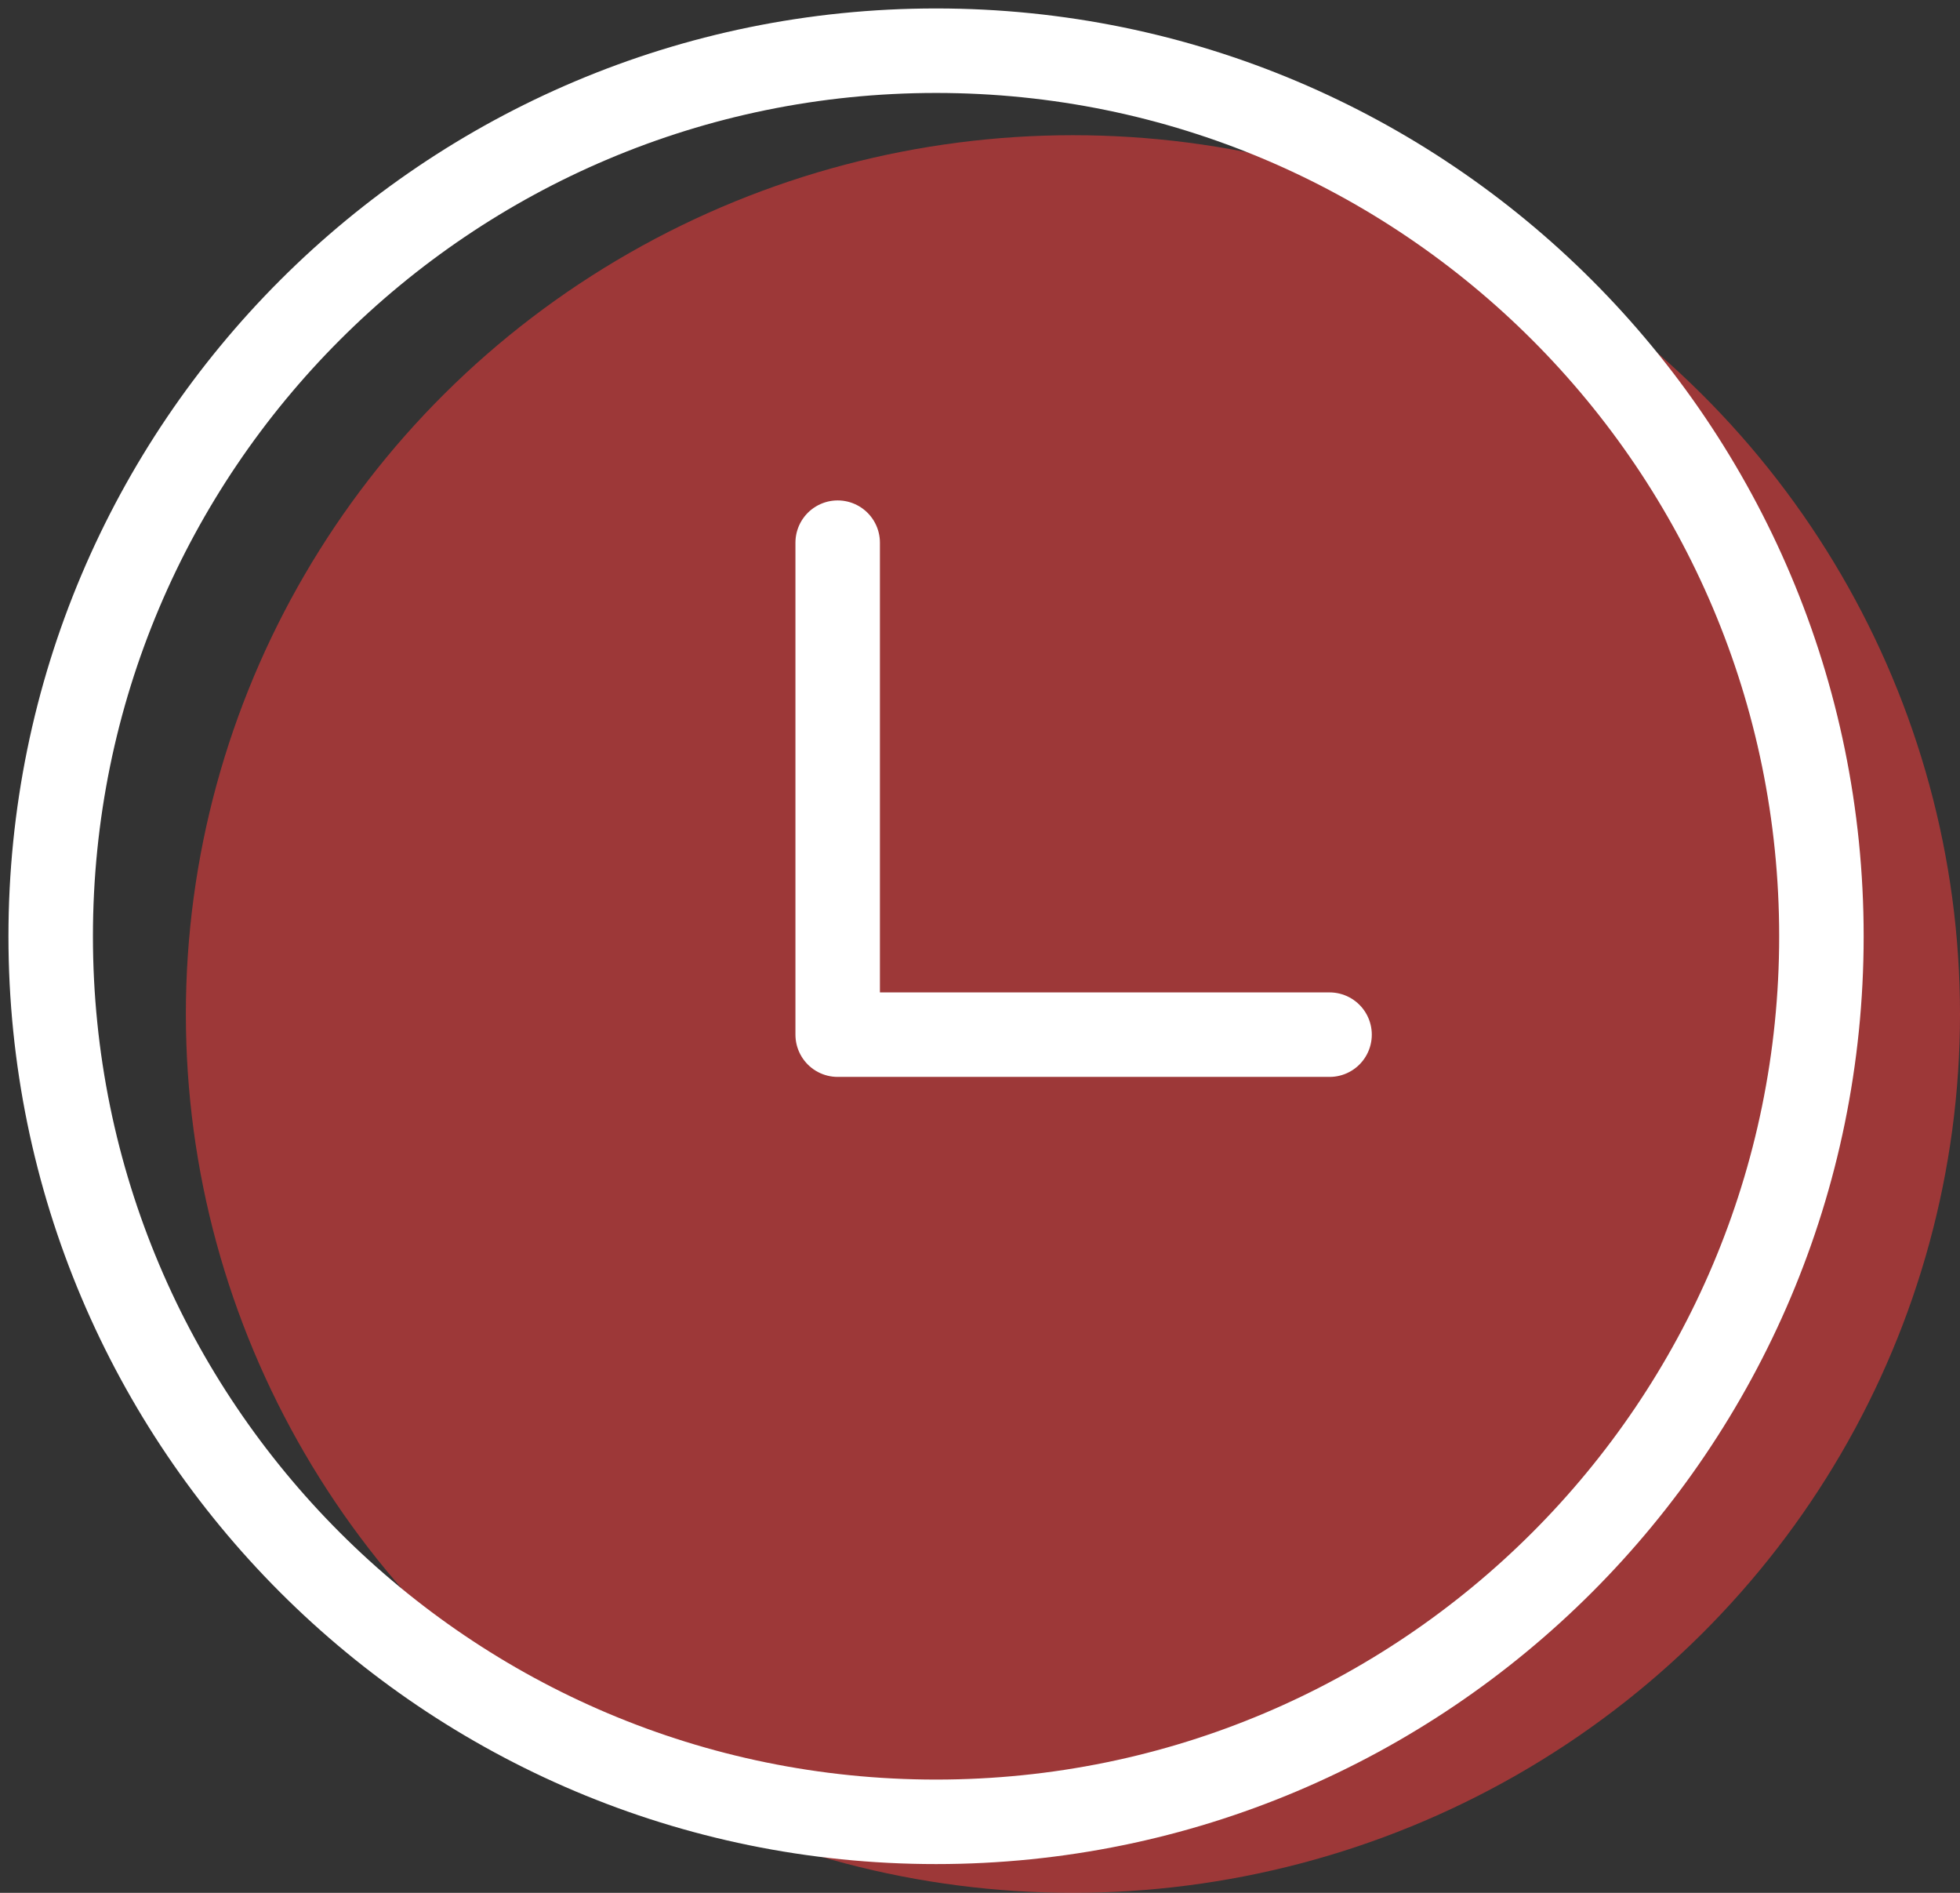 <?xml version="1.0" encoding="UTF-8"?> <svg xmlns="http://www.w3.org/2000/svg" width="116" height="112" viewBox="0 0 116 112" fill="none"><rect x="0" y="0" width="116" height="112" fill="#333333" stroke="none"/><ellipse cx="63.5" cy="60" rx="52.5" ry="52" fill="#F83D3D" fill-opacity="0.54"></ellipse><path d="M55.399 107.798C84.338 107.798 107.798 84.338 107.798 55.399C107.798 26.46 84.338 3 55.399 3C26.46 3 3 26.46 3 55.399C3 84.338 26.46 107.798 55.399 107.798Z" stroke="white" stroke-width="5" stroke-linecap="round" stroke-linejoin="round"></path><path d="M49.577 32.11V61.221H78.688" stroke="white" stroke-width="5" stroke-linecap="round" stroke-linejoin="round"></path></svg> 